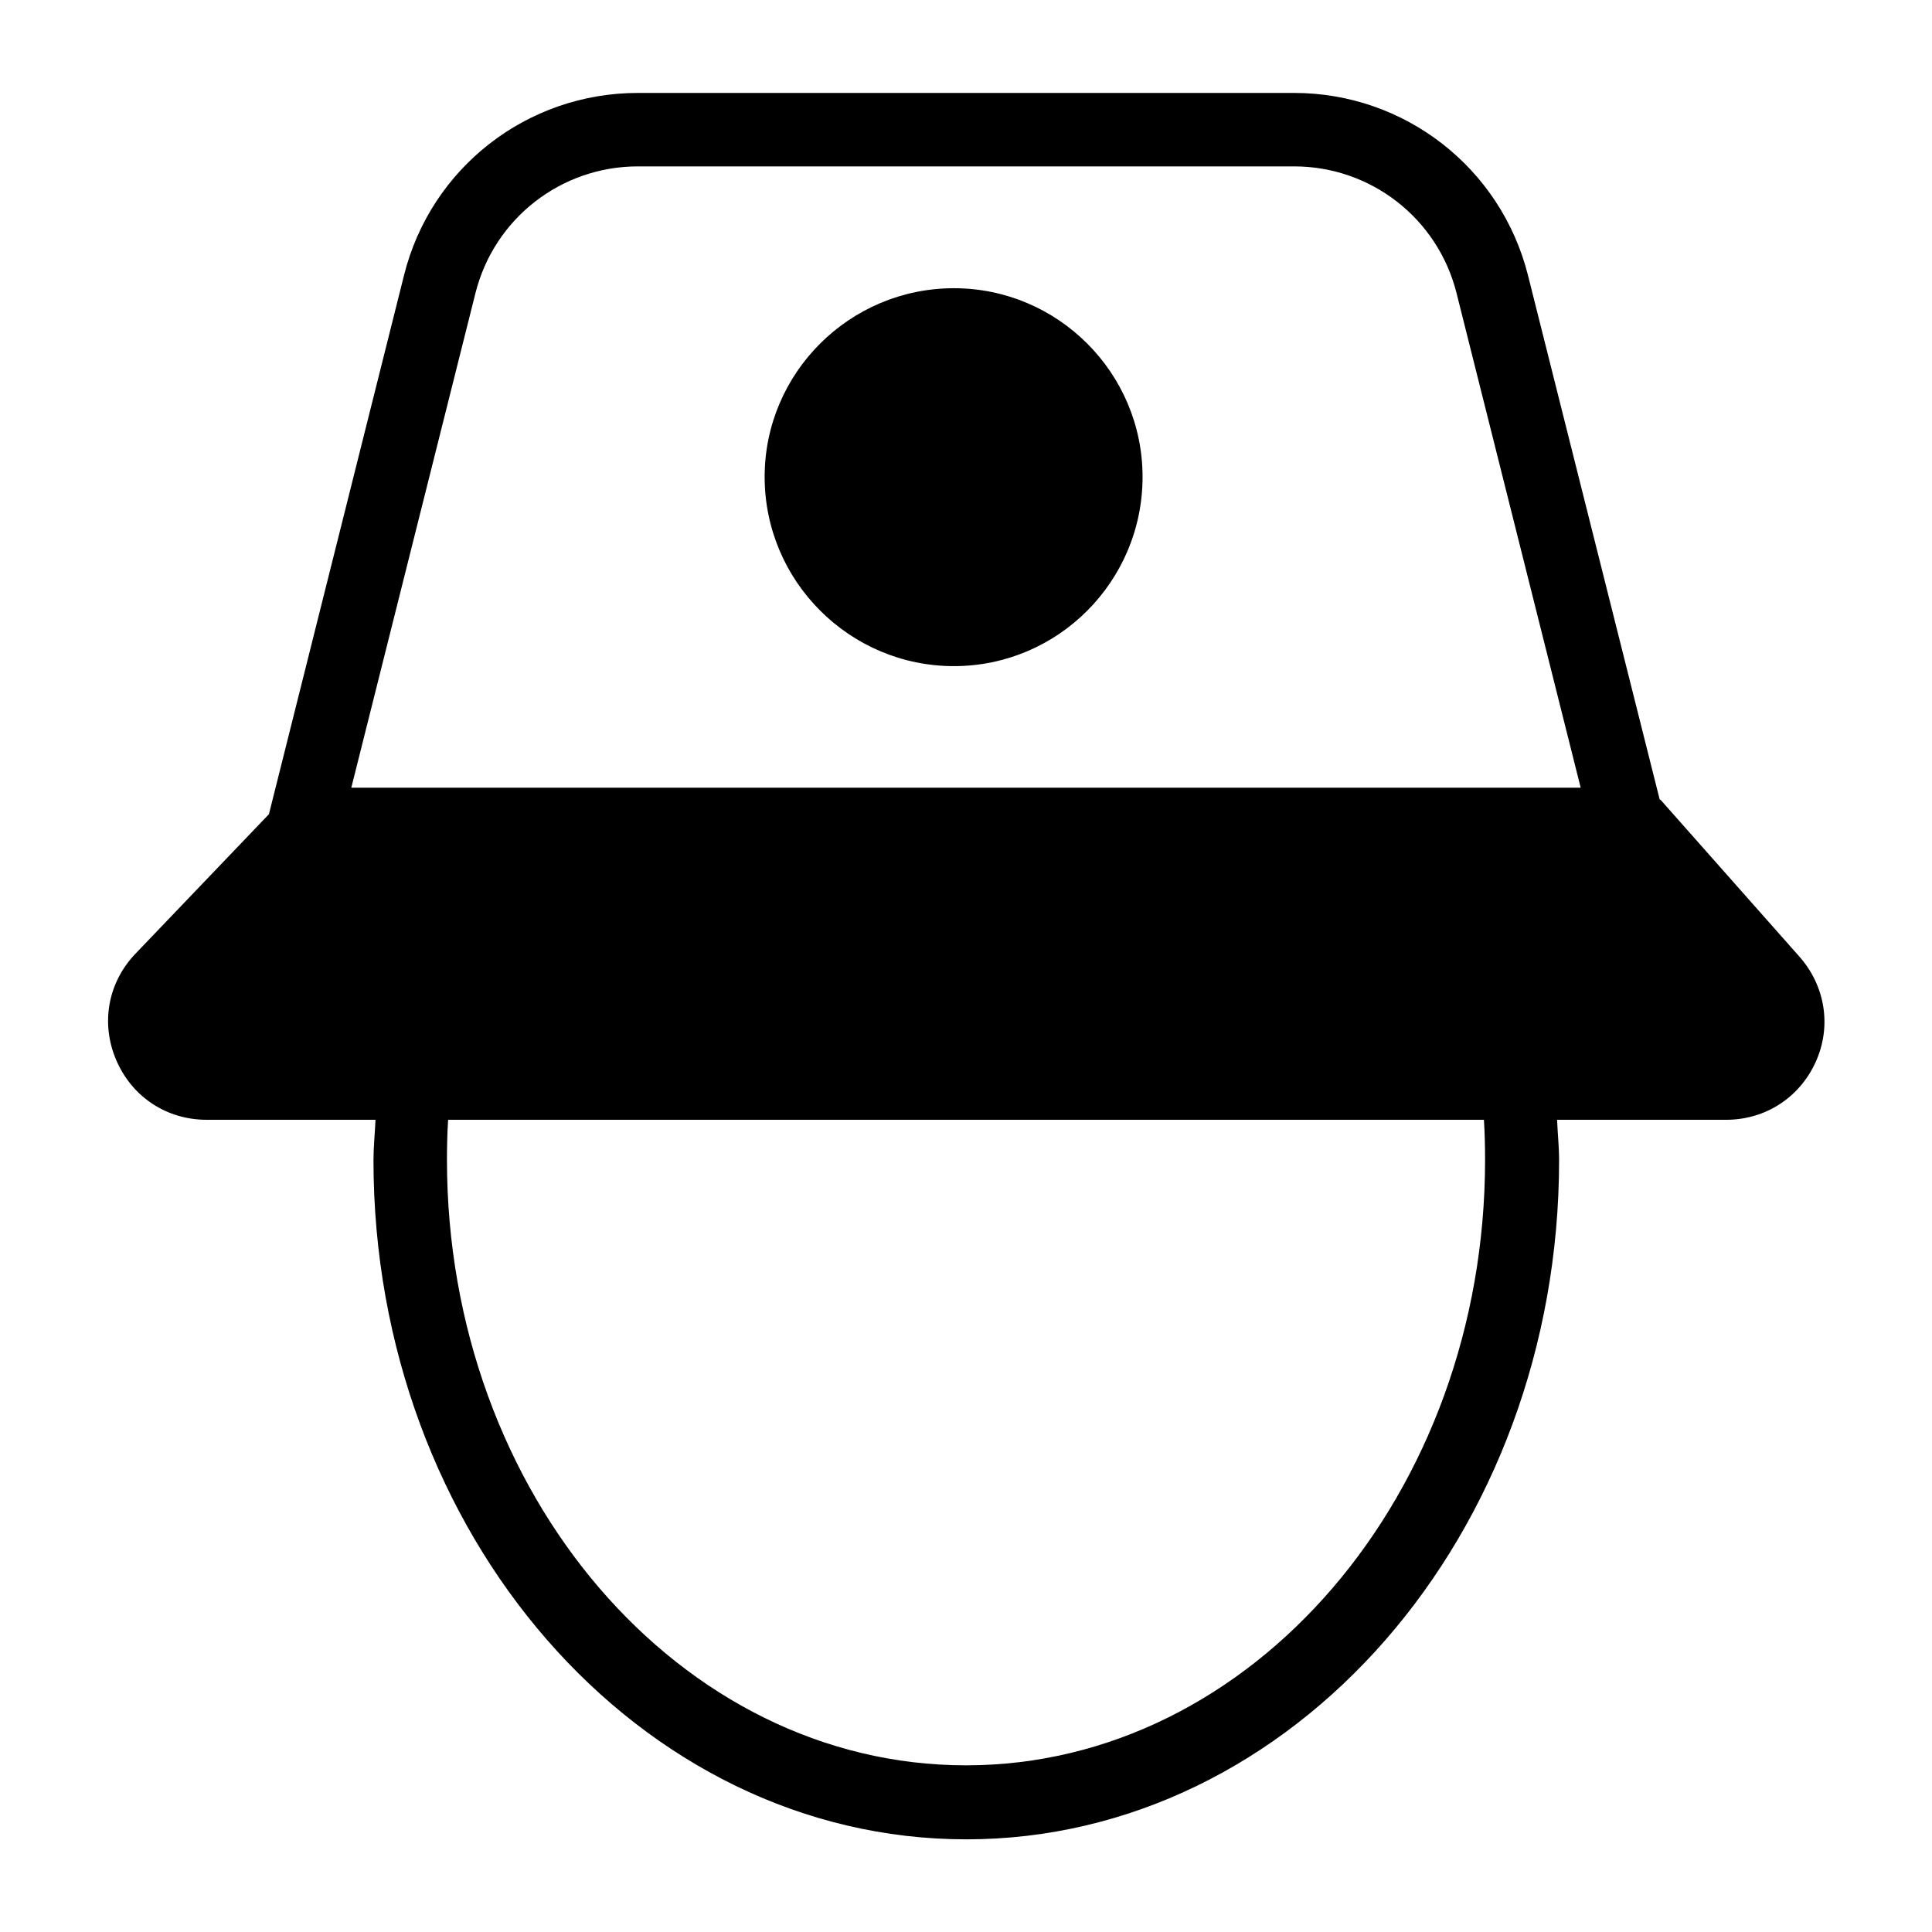 <?xml version="1.0" encoding="UTF-8"?>
<!-- Uploaded to: SVG Repo, www.svgrepo.com, Generator: SVG Repo Mixer Tools -->
<svg fill="#000000" width="800px" height="800px" version="1.1" viewBox="144 144 512 512" xmlns="http://www.w3.org/2000/svg">
 <g>
  <path d="m620.76 397.4-36.562-41.297c-0.078-0.152-0.305-0.152-0.383-0.305l-34.887-138.85c-7.176-28.473-32.672-48.32-61.984-48.32h-173.89c-29.391 0-54.883 19.848-61.984 48.32l-35.801 142.82-35.344 36.945c-7.328 7.633-9.312 18.473-5.113 28.242s13.359 15.801 23.969 15.801h44.73c-0.152 3.586-0.535 7.25-0.535 10.688 0 99.234 70.457 180 157.1 180s157.1-80.762 157.1-180c0-3.434-0.383-7.098-0.535-10.688h44.809c10.383 0 19.465-5.879 23.738-15.344 4.277-9.461 2.523-20.227-4.426-28.012zm-220.76 214.43c-75.875 0-137.55-71.984-137.55-160.46 0-3.434 0.078-7.023 0.305-10.609h274.5c0.23 3.586 0.305 7.176 0.305 10.609 0 88.473-61.754 160.46-137.55 160.46zm-130-390.15c4.961-19.77 22.672-33.586 43.055-33.586h173.89c20.383 0 38.09 13.816 43.055 33.586l32.898 131.07h-325.8z"/>
  <path d="m396.79 220.38c-27.633 0-50.152 22.441-50.152 50 0 27.633 22.52 50.152 50.152 50.152 27.559 0 50-22.441 50-50.152 0-27.559-22.445-50-50-50z"/>
 </g>
</svg>